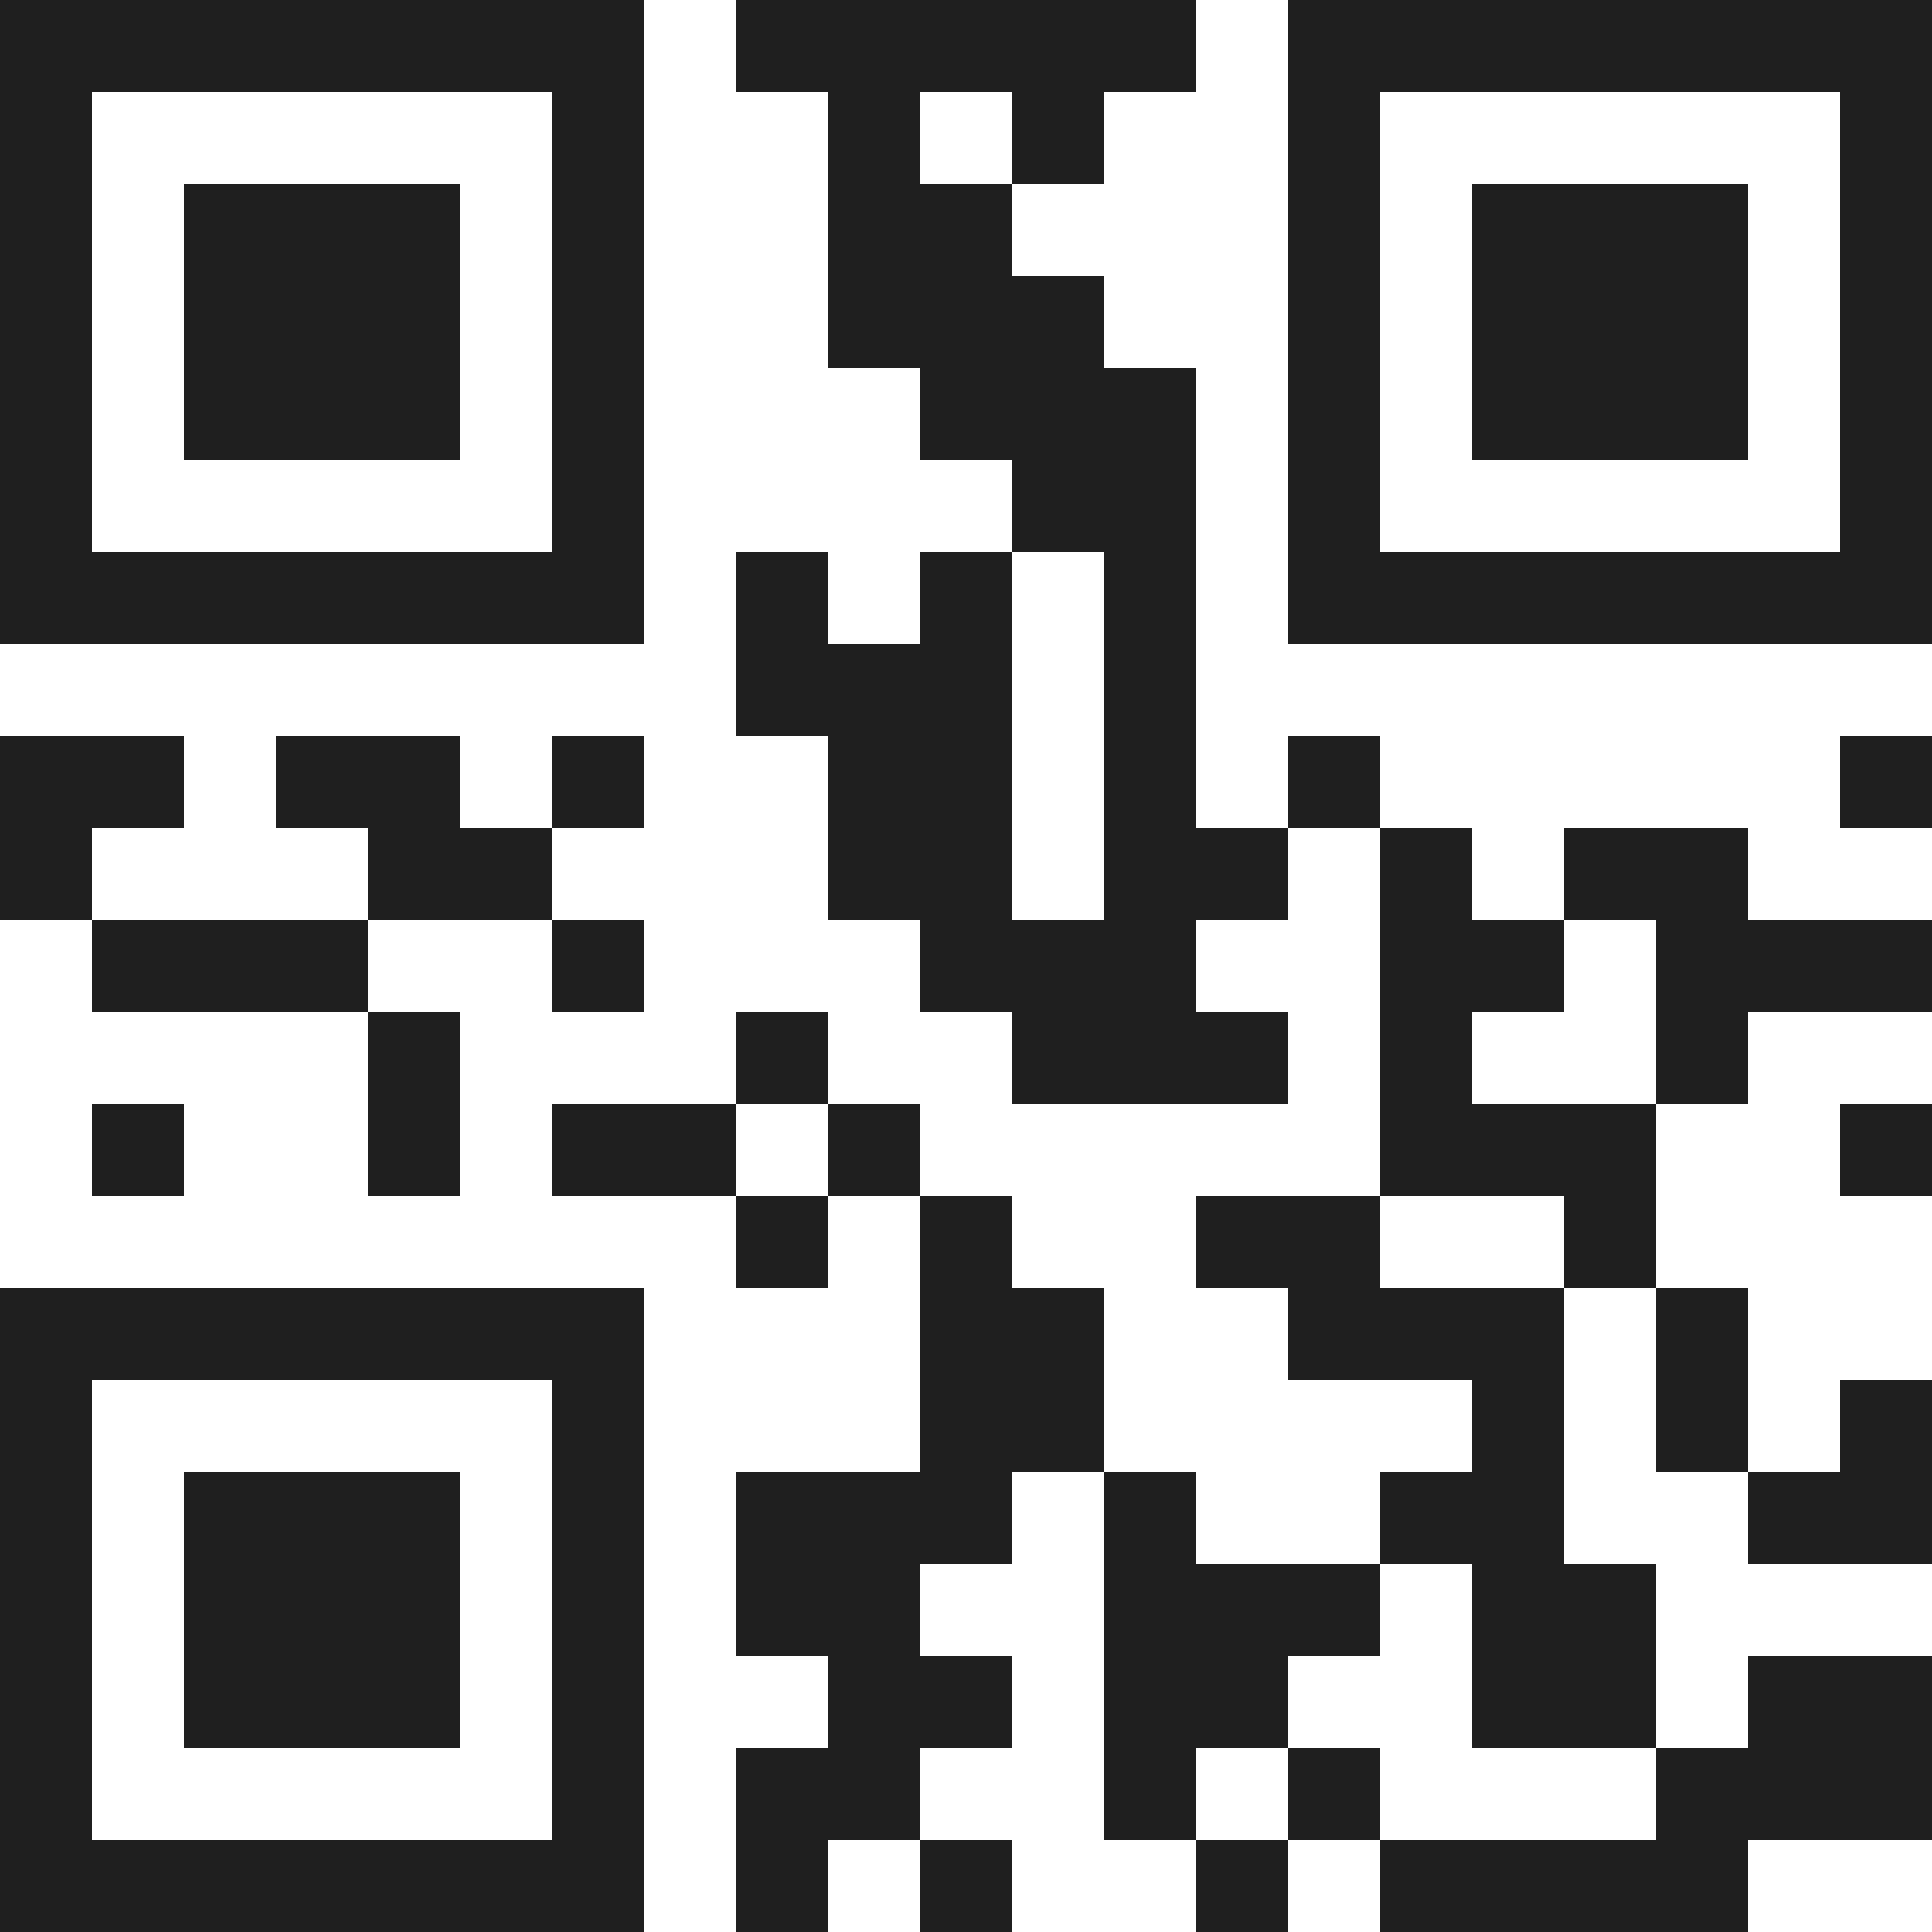 <svg xmlns="http://www.w3.org/2000/svg" viewBox="0 0 21 21" shape-rendering="crispEdges"><path fill="#ffffff" d="M0 0h21v21H0z"/><path stroke="#1f1f1f" d="M0 0.5h7m1 0h5m1 0h7M0 1.5h1m5 0h1m2 0h1m1 0h1m2 0h1m5 0h1M0 2.5h1m1 0h3m1 0h1m2 0h2m3 0h1m1 0h3m1 0h1M0 3.5h1m1 0h3m1 0h1m2 0h3m2 0h1m1 0h3m1 0h1M0 4.5h1m1 0h3m1 0h1m3 0h3m1 0h1m1 0h3m1 0h1M0 5.5h1m5 0h1m4 0h2m1 0h1m5 0h1M0 6.5h7m1 0h1m1 0h1m1 0h1m1 0h7M8 7.5h3m1 0h1M0 8.5h2m1 0h2m1 0h1m2 0h2m1 0h1m1 0h1m5 0h1M0 9.5h1m3 0h2m3 0h2m1 0h2m1 0h1m1 0h2M1 10.5h3m2 0h1m3 0h3m2 0h2m1 0h3M4 11.5h1m3 0h1m2 0h3m1 0h1m2 0h1M1 12.5h1m2 0h1m1 0h2m1 0h1m5 0h3m2 0h1M8 13.5h1m1 0h1m2 0h2m2 0h1M0 14.5h7m3 0h2m2 0h3m1 0h1M0 15.5h1m5 0h1m3 0h2m4 0h1m1 0h1m1 0h1M0 16.5h1m1 0h3m1 0h1m1 0h3m1 0h1m2 0h2m2 0h2M0 17.5h1m1 0h3m1 0h1m1 0h2m2 0h3m1 0h2M0 18.5h1m1 0h3m1 0h1m2 0h2m1 0h2m2 0h2m1 0h2M0 19.5h1m5 0h1m1 0h2m2 0h1m1 0h1m3 0h3M0 20.5h7m1 0h1m1 0h1m2 0h1m1 0h4"/></svg>
